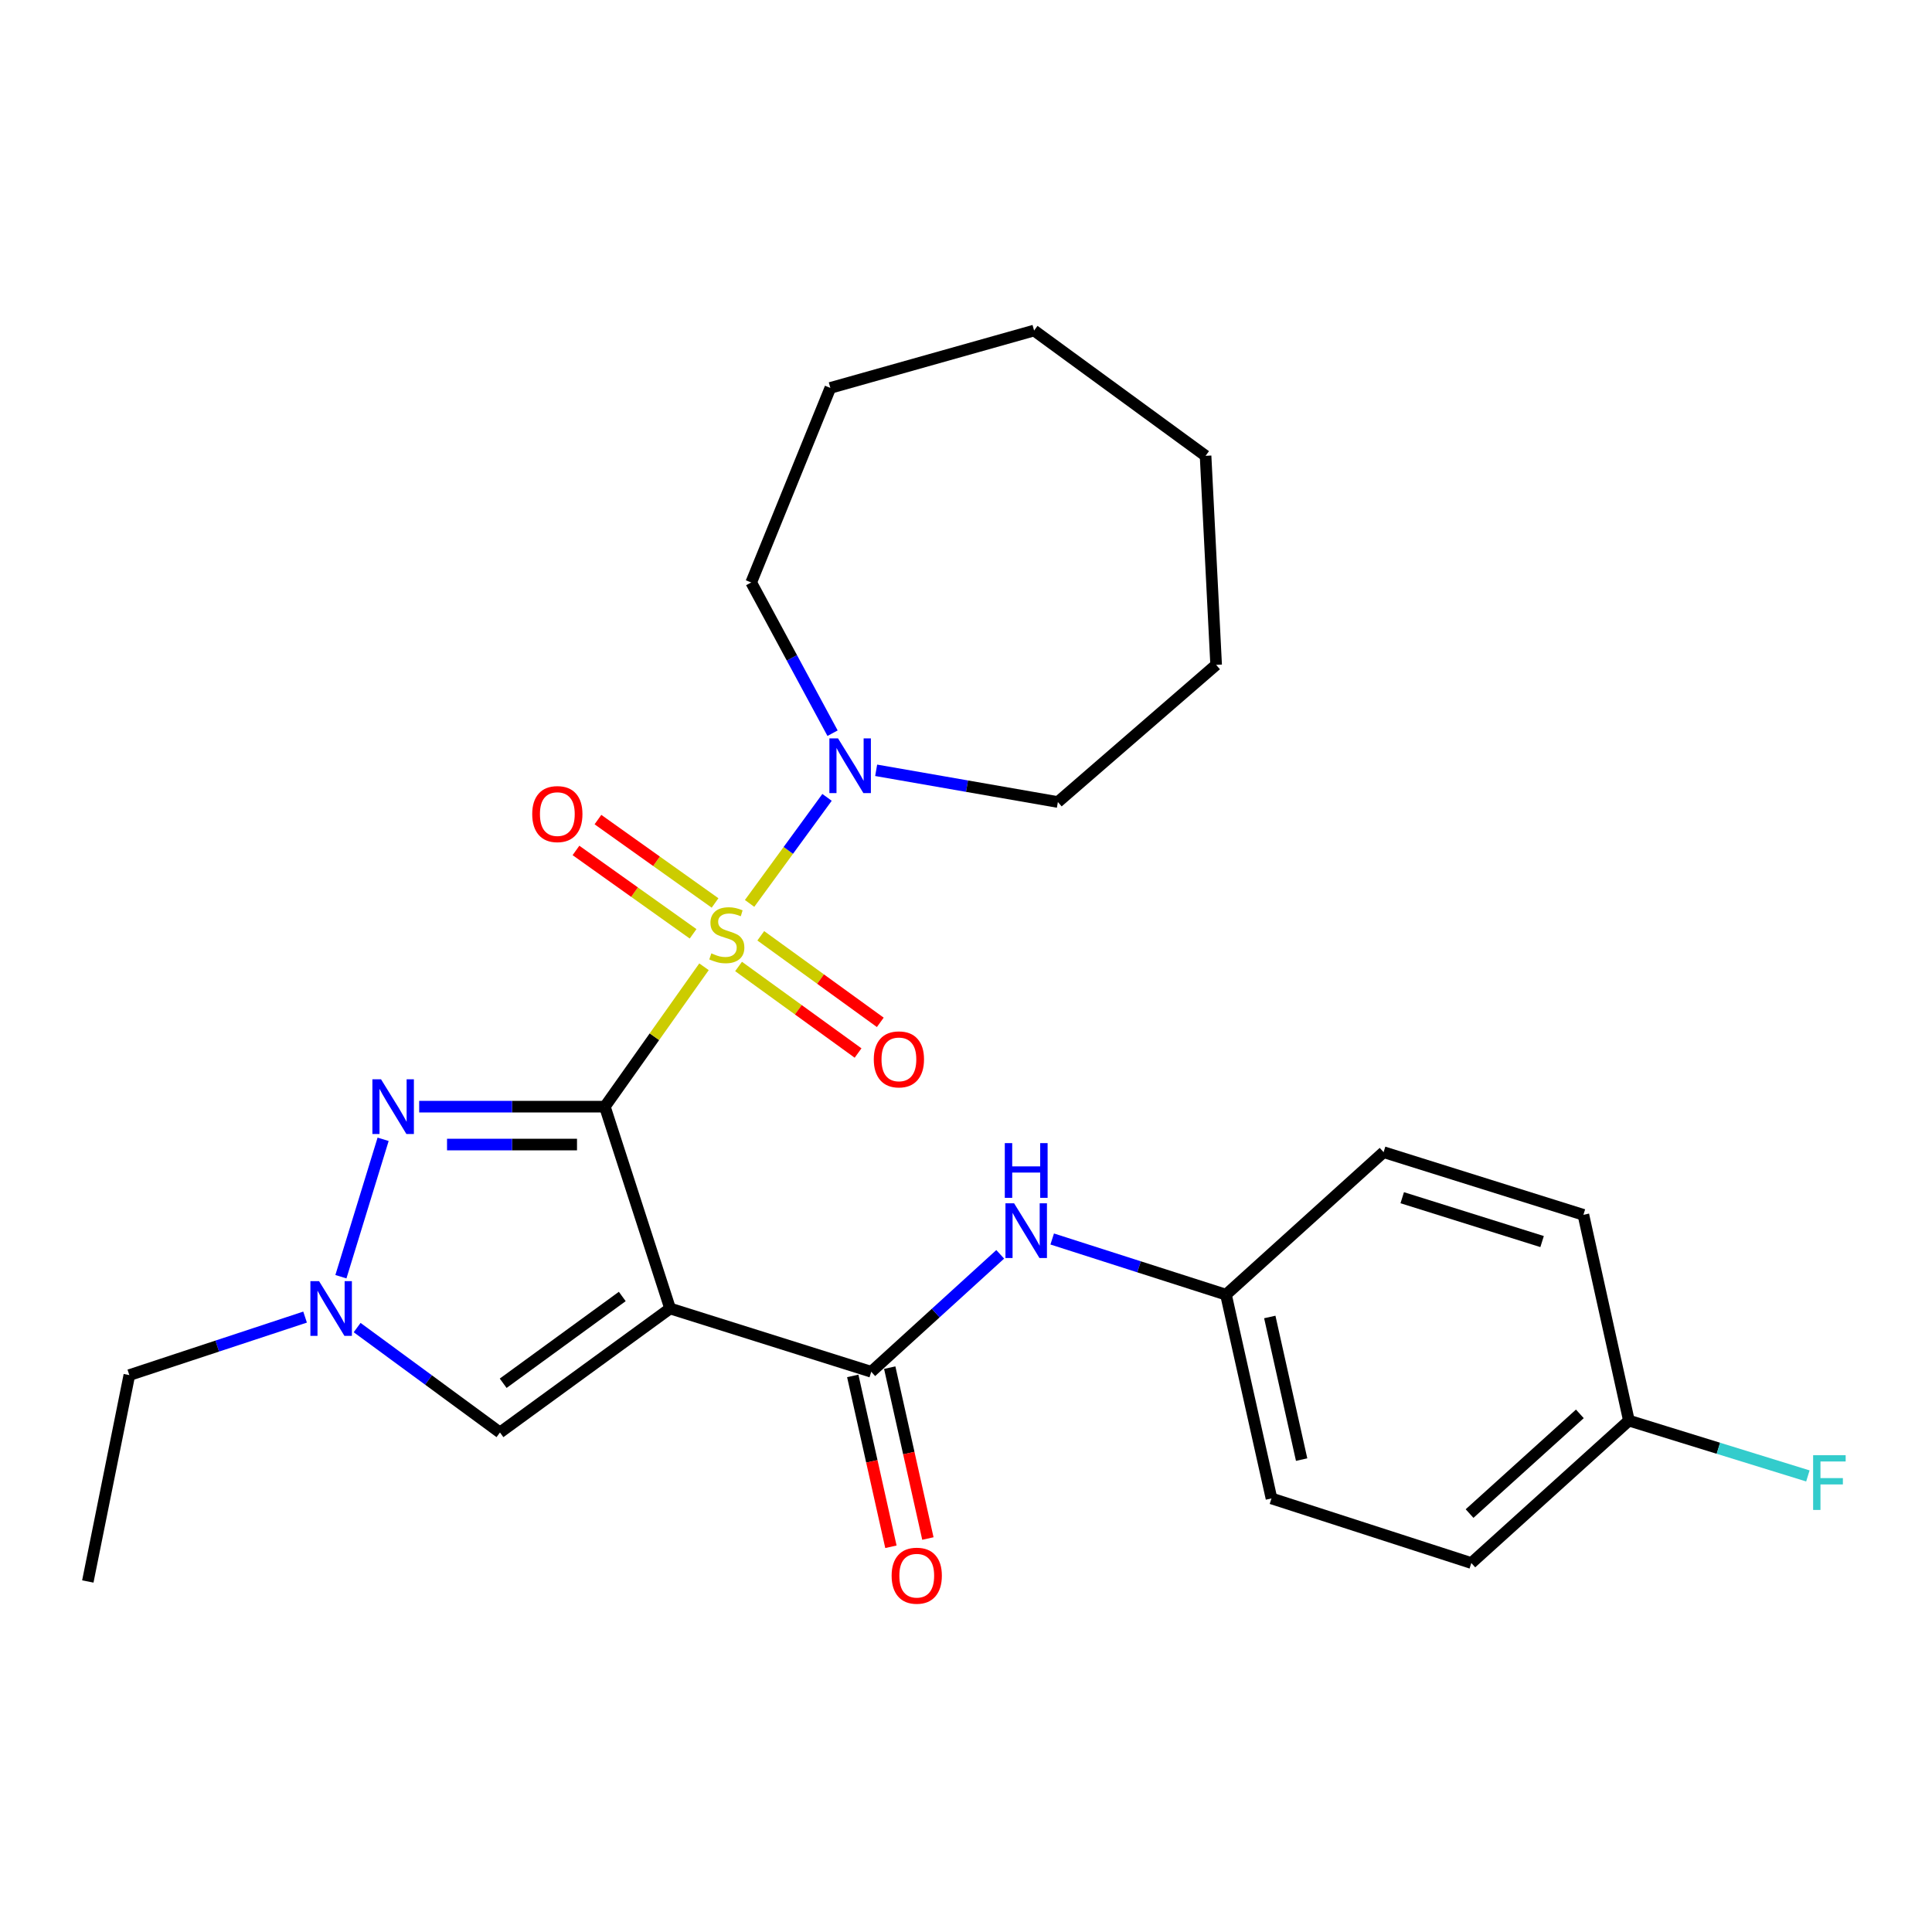 <?xml version='1.0' encoding='iso-8859-1'?>
<svg version='1.1' baseProfile='full'
              xmlns='http://www.w3.org/2000/svg'
                      xmlns:rdkit='http://www.rdkit.org/xml'
                      xmlns:xlink='http://www.w3.org/1999/xlink'
                  xml:space='preserve'
width='1000px' height='1000px' viewBox='0 0 1000 1000'>
<!-- END OF HEADER -->
<rect style='opacity:1.0;fill:#FFFFFF;stroke:none' width='1000' height='1000' x='0' y='0'> </rect>
<path class='bond-0' d='M 313.073,572.81 L 338.731,536.606' style='fill:none;fill-rule:evenodd;stroke:#000000;stroke-width:6px;stroke-linecap:butt;stroke-linejoin:miter;stroke-opacity:1' />
<path class='bond-0' d='M 338.731,536.606 L 364.389,500.402' style='fill:none;fill-rule:evenodd;stroke:#CCCC00;stroke-width:6px;stroke-linecap:butt;stroke-linejoin:miter;stroke-opacity:1' />
<path class='bond-1' d='M 313.073,572.81 L 346.841,677.274' style='fill:none;fill-rule:evenodd;stroke:#000000;stroke-width:6px;stroke-linecap:butt;stroke-linejoin:miter;stroke-opacity:1' />
<path class='bond-2' d='M 313.073,572.81 L 265.021,572.81' style='fill:none;fill-rule:evenodd;stroke:#000000;stroke-width:6px;stroke-linecap:butt;stroke-linejoin:miter;stroke-opacity:1' />
<path class='bond-2' d='M 265.021,572.81 L 216.969,572.81' style='fill:none;fill-rule:evenodd;stroke:#0000FF;stroke-width:6px;stroke-linecap:butt;stroke-linejoin:miter;stroke-opacity:1' />
<path class='bond-2' d='M 298.657,592.417 L 265.021,592.417' style='fill:none;fill-rule:evenodd;stroke:#000000;stroke-width:6px;stroke-linecap:butt;stroke-linejoin:miter;stroke-opacity:1' />
<path class='bond-2' d='M 265.021,592.417 L 231.385,592.417' style='fill:none;fill-rule:evenodd;stroke:#0000FF;stroke-width:6px;stroke-linecap:butt;stroke-linejoin:miter;stroke-opacity:1' />
<path class='bond-4' d='M 387.983,467.605 L 408.029,440.163' style='fill:none;fill-rule:evenodd;stroke:#CCCC00;stroke-width:6px;stroke-linecap:butt;stroke-linejoin:miter;stroke-opacity:1' />
<path class='bond-4' d='M 408.029,440.163 L 428.075,412.721' style='fill:none;fill-rule:evenodd;stroke:#0000FF;stroke-width:6px;stroke-linecap:butt;stroke-linejoin:miter;stroke-opacity:1' />
<path class='bond-8' d='M 370.112,467.371 L 339.802,445.794' style='fill:none;fill-rule:evenodd;stroke:#CCCC00;stroke-width:6px;stroke-linecap:butt;stroke-linejoin:miter;stroke-opacity:1' />
<path class='bond-8' d='M 339.802,445.794 L 309.493,424.216' style='fill:none;fill-rule:evenodd;stroke:#FF0000;stroke-width:6px;stroke-linecap:butt;stroke-linejoin:miter;stroke-opacity:1' />
<path class='bond-8' d='M 358.74,483.344 L 328.431,461.767' style='fill:none;fill-rule:evenodd;stroke:#CCCC00;stroke-width:6px;stroke-linecap:butt;stroke-linejoin:miter;stroke-opacity:1' />
<path class='bond-8' d='M 328.431,461.767 L 298.122,440.189' style='fill:none;fill-rule:evenodd;stroke:#FF0000;stroke-width:6px;stroke-linecap:butt;stroke-linejoin:miter;stroke-opacity:1' />
<path class='bond-9' d='M 382.277,500.246 L 413.206,522.645' style='fill:none;fill-rule:evenodd;stroke:#CCCC00;stroke-width:6px;stroke-linecap:butt;stroke-linejoin:miter;stroke-opacity:1' />
<path class='bond-9' d='M 413.206,522.645 L 444.135,545.045' style='fill:none;fill-rule:evenodd;stroke:#FF0000;stroke-width:6px;stroke-linecap:butt;stroke-linejoin:miter;stroke-opacity:1' />
<path class='bond-9' d='M 393.778,484.365 L 424.707,506.765' style='fill:none;fill-rule:evenodd;stroke:#CCCC00;stroke-width:6px;stroke-linecap:butt;stroke-linejoin:miter;stroke-opacity:1' />
<path class='bond-9' d='M 424.707,506.765 L 455.636,529.165' style='fill:none;fill-rule:evenodd;stroke:#FF0000;stroke-width:6px;stroke-linecap:butt;stroke-linejoin:miter;stroke-opacity:1' />
<path class='bond-3' d='M 346.841,677.274 L 450.956,710.029' style='fill:none;fill-rule:evenodd;stroke:#000000;stroke-width:6px;stroke-linecap:butt;stroke-linejoin:miter;stroke-opacity:1' />
<path class='bond-6' d='M 346.841,677.274 L 258.782,741.444' style='fill:none;fill-rule:evenodd;stroke:#000000;stroke-width:6px;stroke-linecap:butt;stroke-linejoin:miter;stroke-opacity:1' />
<path class='bond-6' d='M 322.085,671.053 L 260.444,715.972' style='fill:none;fill-rule:evenodd;stroke:#000000;stroke-width:6px;stroke-linecap:butt;stroke-linejoin:miter;stroke-opacity:1' />
<path class='bond-5' d='M 198.301,589.702 L 176.453,660.823' style='fill:none;fill-rule:evenodd;stroke:#0000FF;stroke-width:6px;stroke-linecap:butt;stroke-linejoin:miter;stroke-opacity:1' />
<path class='bond-7' d='M 450.956,710.029 L 484.333,679.635' style='fill:none;fill-rule:evenodd;stroke:#000000;stroke-width:6px;stroke-linecap:butt;stroke-linejoin:miter;stroke-opacity:1' />
<path class='bond-7' d='M 484.333,679.635 L 517.709,649.241' style='fill:none;fill-rule:evenodd;stroke:#0000FF;stroke-width:6px;stroke-linecap:butt;stroke-linejoin:miter;stroke-opacity:1' />
<path class='bond-10' d='M 441.388,712.165 L 451.263,756.387' style='fill:none;fill-rule:evenodd;stroke:#000000;stroke-width:6px;stroke-linecap:butt;stroke-linejoin:miter;stroke-opacity:1' />
<path class='bond-10' d='M 451.263,756.387 L 461.138,800.61' style='fill:none;fill-rule:evenodd;stroke:#FF0000;stroke-width:6px;stroke-linecap:butt;stroke-linejoin:miter;stroke-opacity:1' />
<path class='bond-10' d='M 460.524,707.892 L 470.399,752.114' style='fill:none;fill-rule:evenodd;stroke:#000000;stroke-width:6px;stroke-linecap:butt;stroke-linejoin:miter;stroke-opacity:1' />
<path class='bond-10' d='M 470.399,752.114 L 480.274,796.336' style='fill:none;fill-rule:evenodd;stroke:#FF0000;stroke-width:6px;stroke-linecap:butt;stroke-linejoin:miter;stroke-opacity:1' />
<path class='bond-19' d='M 453.499,398.706 L 500.527,406.915' style='fill:none;fill-rule:evenodd;stroke:#0000FF;stroke-width:6px;stroke-linecap:butt;stroke-linejoin:miter;stroke-opacity:1' />
<path class='bond-19' d='M 500.527,406.915 L 547.555,415.123' style='fill:none;fill-rule:evenodd;stroke:#000000;stroke-width:6px;stroke-linecap:butt;stroke-linejoin:miter;stroke-opacity:1' />
<path class='bond-20' d='M 430.932,379.5 L 409.878,340.494' style='fill:none;fill-rule:evenodd;stroke:#0000FF;stroke-width:6px;stroke-linecap:butt;stroke-linejoin:miter;stroke-opacity:1' />
<path class='bond-20' d='M 409.878,340.494 L 388.823,301.488' style='fill:none;fill-rule:evenodd;stroke:#000000;stroke-width:6px;stroke-linecap:butt;stroke-linejoin:miter;stroke-opacity:1' />
<path class='bond-14' d='M 157.909,681.726 L 112.428,696.738' style='fill:none;fill-rule:evenodd;stroke:#0000FF;stroke-width:6px;stroke-linecap:butt;stroke-linejoin:miter;stroke-opacity:1' />
<path class='bond-14' d='M 112.428,696.738 L 66.946,711.75' style='fill:none;fill-rule:evenodd;stroke:#000000;stroke-width:6px;stroke-linecap:butt;stroke-linejoin:miter;stroke-opacity:1' />
<path class='bond-26' d='M 184.849,687.151 L 221.816,714.298' style='fill:none;fill-rule:evenodd;stroke:#0000FF;stroke-width:6px;stroke-linecap:butt;stroke-linejoin:miter;stroke-opacity:1' />
<path class='bond-26' d='M 221.816,714.298 L 258.782,741.444' style='fill:none;fill-rule:evenodd;stroke:#000000;stroke-width:6px;stroke-linecap:butt;stroke-linejoin:miter;stroke-opacity:1' />
<path class='bond-11' d='M 544.616,641.302 L 589.592,655.709' style='fill:none;fill-rule:evenodd;stroke:#0000FF;stroke-width:6px;stroke-linecap:butt;stroke-linejoin:miter;stroke-opacity:1' />
<path class='bond-11' d='M 589.592,655.709 L 634.568,670.117' style='fill:none;fill-rule:evenodd;stroke:#000000;stroke-width:6px;stroke-linecap:butt;stroke-linejoin:miter;stroke-opacity:1' />
<path class='bond-15' d='M 634.568,670.117 L 716.146,596.361' style='fill:none;fill-rule:evenodd;stroke:#000000;stroke-width:6px;stroke-linecap:butt;stroke-linejoin:miter;stroke-opacity:1' />
<path class='bond-16' d='M 634.568,670.117 L 658.119,775.583' style='fill:none;fill-rule:evenodd;stroke:#000000;stroke-width:6px;stroke-linecap:butt;stroke-linejoin:miter;stroke-opacity:1' />
<path class='bond-16' d='M 657.237,681.664 L 673.722,755.49' style='fill:none;fill-rule:evenodd;stroke:#000000;stroke-width:6px;stroke-linecap:butt;stroke-linejoin:miter;stroke-opacity:1' />
<path class='bond-12' d='M 843.114,735.301 L 761.558,809.024' style='fill:none;fill-rule:evenodd;stroke:#000000;stroke-width:6px;stroke-linecap:butt;stroke-linejoin:miter;stroke-opacity:1' />
<path class='bond-12' d='M 817.732,731.814 L 760.643,783.42' style='fill:none;fill-rule:evenodd;stroke:#000000;stroke-width:6px;stroke-linecap:butt;stroke-linejoin:miter;stroke-opacity:1' />
<path class='bond-13' d='M 843.114,735.301 L 889.435,749.619' style='fill:none;fill-rule:evenodd;stroke:#000000;stroke-width:6px;stroke-linecap:butt;stroke-linejoin:miter;stroke-opacity:1' />
<path class='bond-13' d='M 889.435,749.619 L 935.756,763.938' style='fill:none;fill-rule:evenodd;stroke:#33CCCC;stroke-width:6px;stroke-linecap:butt;stroke-linejoin:miter;stroke-opacity:1' />
<path class='bond-28' d='M 843.114,735.301 L 819.564,628.789' style='fill:none;fill-rule:evenodd;stroke:#000000;stroke-width:6px;stroke-linecap:butt;stroke-linejoin:miter;stroke-opacity:1' />
<path class='bond-21' d='M 66.946,711.75 L 45.455,818.566' style='fill:none;fill-rule:evenodd;stroke:#000000;stroke-width:6px;stroke-linecap:butt;stroke-linejoin:miter;stroke-opacity:1' />
<path class='bond-17' d='M 716.146,596.361 L 819.564,628.789' style='fill:none;fill-rule:evenodd;stroke:#000000;stroke-width:6px;stroke-linecap:butt;stroke-linejoin:miter;stroke-opacity:1' />
<path class='bond-17' d='M 725.792,619.934 L 798.184,642.634' style='fill:none;fill-rule:evenodd;stroke:#000000;stroke-width:6px;stroke-linecap:butt;stroke-linejoin:miter;stroke-opacity:1' />
<path class='bond-18' d='M 658.119,775.583 L 761.558,809.024' style='fill:none;fill-rule:evenodd;stroke:#000000;stroke-width:6px;stroke-linecap:butt;stroke-linejoin:miter;stroke-opacity:1' />
<path class='bond-23' d='M 547.555,415.123 L 629.47,344.134' style='fill:none;fill-rule:evenodd;stroke:#000000;stroke-width:6px;stroke-linecap:butt;stroke-linejoin:miter;stroke-opacity:1' />
<path class='bond-22' d='M 388.823,301.488 L 429.78,200.782' style='fill:none;fill-rule:evenodd;stroke:#000000;stroke-width:6px;stroke-linecap:butt;stroke-linejoin:miter;stroke-opacity:1' />
<path class='bond-24' d='M 429.78,200.782 L 535.246,171.088' style='fill:none;fill-rule:evenodd;stroke:#000000;stroke-width:6px;stroke-linecap:butt;stroke-linejoin:miter;stroke-opacity:1' />
<path class='bond-25' d='M 629.47,344.134 L 624.002,235.934' style='fill:none;fill-rule:evenodd;stroke:#000000;stroke-width:6px;stroke-linecap:butt;stroke-linejoin:miter;stroke-opacity:1' />
<path class='bond-27' d='M 535.246,171.088 L 624.002,235.934' style='fill:none;fill-rule:evenodd;stroke:#000000;stroke-width:6px;stroke-linecap:butt;stroke-linejoin:miter;stroke-opacity:1' />
<path  class='atom-1' d='M 368.198 493.458
Q 368.518 493.578, 369.838 494.138
Q 371.158 494.698, 372.598 495.058
Q 374.078 495.378, 375.518 495.378
Q 378.198 495.378, 379.758 494.098
Q 381.318 492.778, 381.318 490.498
Q 381.318 488.938, 380.518 487.978
Q 379.758 487.018, 378.558 486.498
Q 377.358 485.978, 375.358 485.378
Q 372.838 484.618, 371.318 483.898
Q 369.838 483.178, 368.758 481.658
Q 367.718 480.138, 367.718 477.578
Q 367.718 474.018, 370.118 471.818
Q 372.558 469.618, 377.358 469.618
Q 380.638 469.618, 384.358 471.178
L 383.438 474.258
Q 380.038 472.858, 377.478 472.858
Q 374.718 472.858, 373.198 474.018
Q 371.678 475.138, 371.718 477.098
Q 371.718 478.618, 372.478 479.538
Q 373.278 480.458, 374.398 480.978
Q 375.558 481.498, 377.478 482.098
Q 380.038 482.898, 381.558 483.698
Q 383.078 484.498, 384.158 486.138
Q 385.278 487.738, 385.278 490.498
Q 385.278 494.418, 382.638 496.538
Q 380.038 498.618, 375.678 498.618
Q 373.158 498.618, 371.238 498.058
Q 369.358 497.538, 367.118 496.618
L 368.198 493.458
' fill='#CCCC00'/>
<path  class='atom-3' d='M 197.23 558.65
L 206.51 573.65
Q 207.43 575.13, 208.91 577.81
Q 210.39 580.49, 210.47 580.65
L 210.47 558.65
L 214.23 558.65
L 214.23 586.97
L 210.35 586.97
L 200.39 570.57
Q 199.23 568.65, 197.99 566.45
Q 196.79 564.25, 196.43 563.57
L 196.43 586.97
L 192.75 586.97
L 192.75 558.65
L 197.23 558.65
' fill='#0000FF'/>
<path  class='atom-5' d='M 433.771 382.195
L 443.051 397.195
Q 443.971 398.675, 445.451 401.355
Q 446.931 404.035, 447.011 404.195
L 447.011 382.195
L 450.771 382.195
L 450.771 410.515
L 446.891 410.515
L 436.931 394.115
Q 435.771 392.195, 434.531 389.995
Q 433.331 387.795, 432.971 387.115
L 432.971 410.515
L 429.291 410.515
L 429.291 382.195
L 433.771 382.195
' fill='#0000FF'/>
<path  class='atom-6' d='M 165.139 663.114
L 174.419 678.114
Q 175.339 679.594, 176.819 682.274
Q 178.299 684.954, 178.379 685.114
L 178.379 663.114
L 182.139 663.114
L 182.139 691.434
L 178.259 691.434
L 168.299 675.034
Q 167.139 673.114, 165.899 670.914
Q 164.699 668.714, 164.339 668.034
L 164.339 691.434
L 160.659 691.434
L 160.659 663.114
L 165.139 663.114
' fill='#0000FF'/>
<path  class='atom-8' d='M 524.901 622.831
L 534.181 637.831
Q 535.101 639.311, 536.581 641.991
Q 538.061 644.671, 538.141 644.831
L 538.141 622.831
L 541.901 622.831
L 541.901 651.151
L 538.021 651.151
L 528.061 634.751
Q 526.901 632.831, 525.661 630.631
Q 524.461 628.431, 524.101 627.751
L 524.101 651.151
L 520.421 651.151
L 520.421 622.831
L 524.901 622.831
' fill='#0000FF'/>
<path  class='atom-8' d='M 520.081 591.679
L 523.921 591.679
L 523.921 603.719
L 538.401 603.719
L 538.401 591.679
L 542.241 591.679
L 542.241 619.999
L 538.401 619.999
L 538.401 606.919
L 523.921 606.919
L 523.921 619.999
L 520.081 619.999
L 520.081 591.679
' fill='#0000FF'/>
<path  class='atom-9' d='M 275.477 421.369
Q 275.477 414.569, 278.837 410.769
Q 282.197 406.969, 288.477 406.969
Q 294.757 406.969, 298.117 410.769
Q 301.477 414.569, 301.477 421.369
Q 301.477 428.249, 298.077 432.169
Q 294.677 436.049, 288.477 436.049
Q 282.237 436.049, 278.837 432.169
Q 275.477 428.289, 275.477 421.369
M 288.477 432.849
Q 292.797 432.849, 295.117 429.969
Q 297.477 427.049, 297.477 421.369
Q 297.477 415.809, 295.117 413.009
Q 292.797 410.169, 288.477 410.169
Q 284.157 410.169, 281.797 412.969
Q 279.477 415.769, 279.477 421.369
Q 279.477 427.089, 281.797 429.969
Q 284.157 432.849, 288.477 432.849
' fill='#FF0000'/>
<path  class='atom-10' d='M 452.27 548.326
Q 452.27 541.526, 455.63 537.726
Q 458.99 533.926, 465.27 533.926
Q 471.55 533.926, 474.91 537.726
Q 478.27 541.526, 478.27 548.326
Q 478.27 555.206, 474.87 559.126
Q 471.47 563.006, 465.27 563.006
Q 459.03 563.006, 455.63 559.126
Q 452.27 555.246, 452.27 548.326
M 465.27 559.806
Q 469.59 559.806, 471.91 556.926
Q 474.27 554.006, 474.27 548.326
Q 474.27 542.766, 471.91 539.966
Q 469.59 537.126, 465.27 537.126
Q 460.95 537.126, 458.59 539.926
Q 456.27 542.726, 456.27 548.326
Q 456.27 554.046, 458.59 556.926
Q 460.95 559.806, 465.27 559.806
' fill='#FF0000'/>
<path  class='atom-11' d='M 461.507 815.575
Q 461.507 808.775, 464.867 804.975
Q 468.227 801.175, 474.507 801.175
Q 480.787 801.175, 484.147 804.975
Q 487.507 808.775, 487.507 815.575
Q 487.507 822.455, 484.107 826.375
Q 480.707 830.255, 474.507 830.255
Q 468.267 830.255, 464.867 826.375
Q 461.507 822.495, 461.507 815.575
M 474.507 827.055
Q 478.827 827.055, 481.147 824.175
Q 483.507 821.255, 483.507 815.575
Q 483.507 810.015, 481.147 807.215
Q 478.827 804.375, 474.507 804.375
Q 470.187 804.375, 467.827 807.175
Q 465.507 809.975, 465.507 815.575
Q 465.507 821.295, 467.827 824.175
Q 470.187 827.055, 474.507 827.055
' fill='#FF0000'/>
<path  class='atom-14' d='M 938.471 753.22
L 955.311 753.22
L 955.311 756.46
L 942.271 756.46
L 942.271 765.06
L 953.871 765.06
L 953.871 768.34
L 942.271 768.34
L 942.271 781.54
L 938.471 781.54
L 938.471 753.22
' fill='#33CCCC'/>
</svg>
